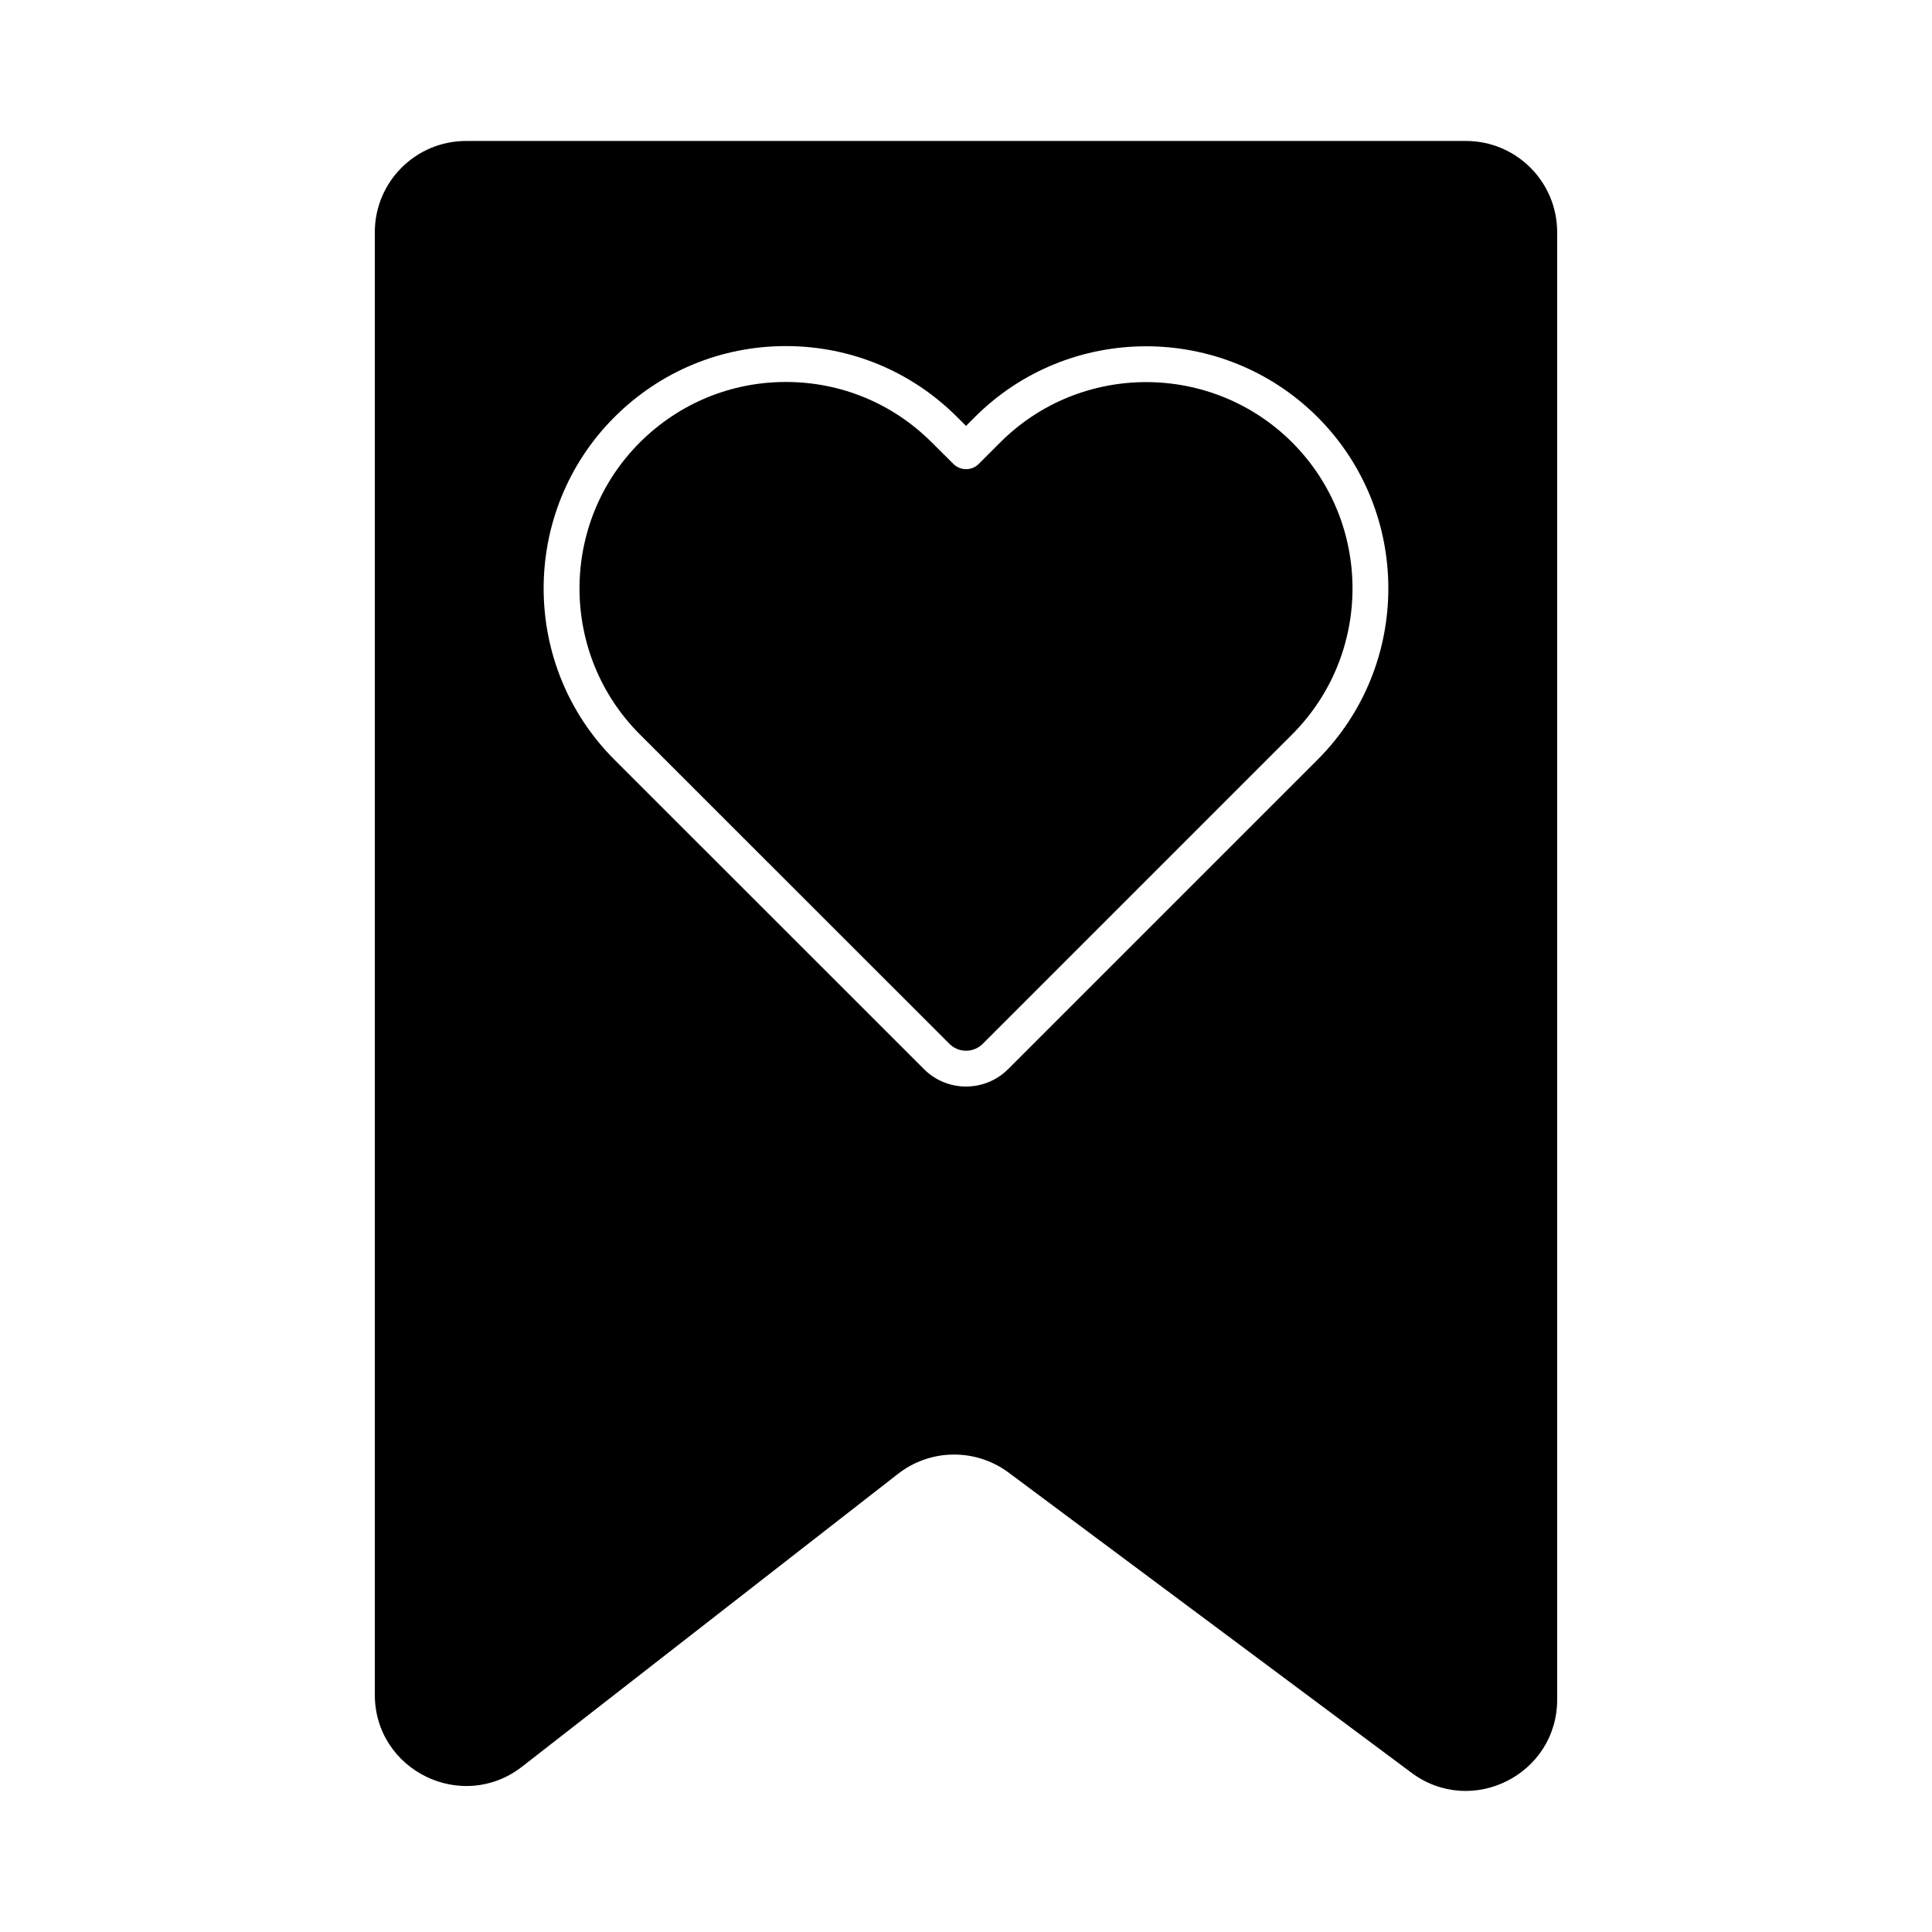 <?xml version="1.0" encoding="UTF-8"?>
<!-- Uploaded to: ICON Repo, www.svgrepo.com, Generator: ICON Repo Mixer Tools -->
<svg fill="#000000" width="800px" height="800px" version="1.1" viewBox="144 144 512 512" xmlns="http://www.w3.org/2000/svg">
 <g>
  <path d="m409.07 261.25-5.691 5.691c-1.848 1.855-4.848 1.855-6.711 0.008l-5.727-5.691c-10.34-10.34-24.07-16.031-38.672-16.031-14.594 0-28.34 5.691-38.711 16.031-21.312 21.324-21.312 56.031 0.008 77.363l82.043 82.008c2.434 2.434 6.387 2.434 8.82 0l82.008-82.008c21.324-21.332 21.324-56.043 0-77.375-21.352-21.312-56.051-21.312-77.367 0.004z"/>
  <path d="m532.49 181.36h-264.98c-13.355 0-24.18 10.828-24.18 24.18v387.55c0 20.129 23.156 31.445 39.035 19.082l99.637-77.598c8.586-6.684 20.578-6.812 29.305-0.312l106.73 79.523c15.949 11.887 38.629 0.5 38.629-19.387v-388.86c0-13.352-10.824-24.18-24.18-24.18zm-39.336 163.98-82.008 82.008c-3.074 3.062-7.102 4.594-11.141 4.594-4.027 0-8.059-1.531-11.121-4.594l-82.043-82.008c-25.027-25.035-25.027-65.781 0-90.816 12.172-12.133 28.293-18.809 45.422-18.809 17.137 0 33.262 6.676 45.387 18.809l2.359 2.34 2.34-2.34c25.008-25.008 65.742-25.008 90.809 0 25.023 25.039 25.023 65.781-0.004 90.816z"/>
 </g>
</svg>